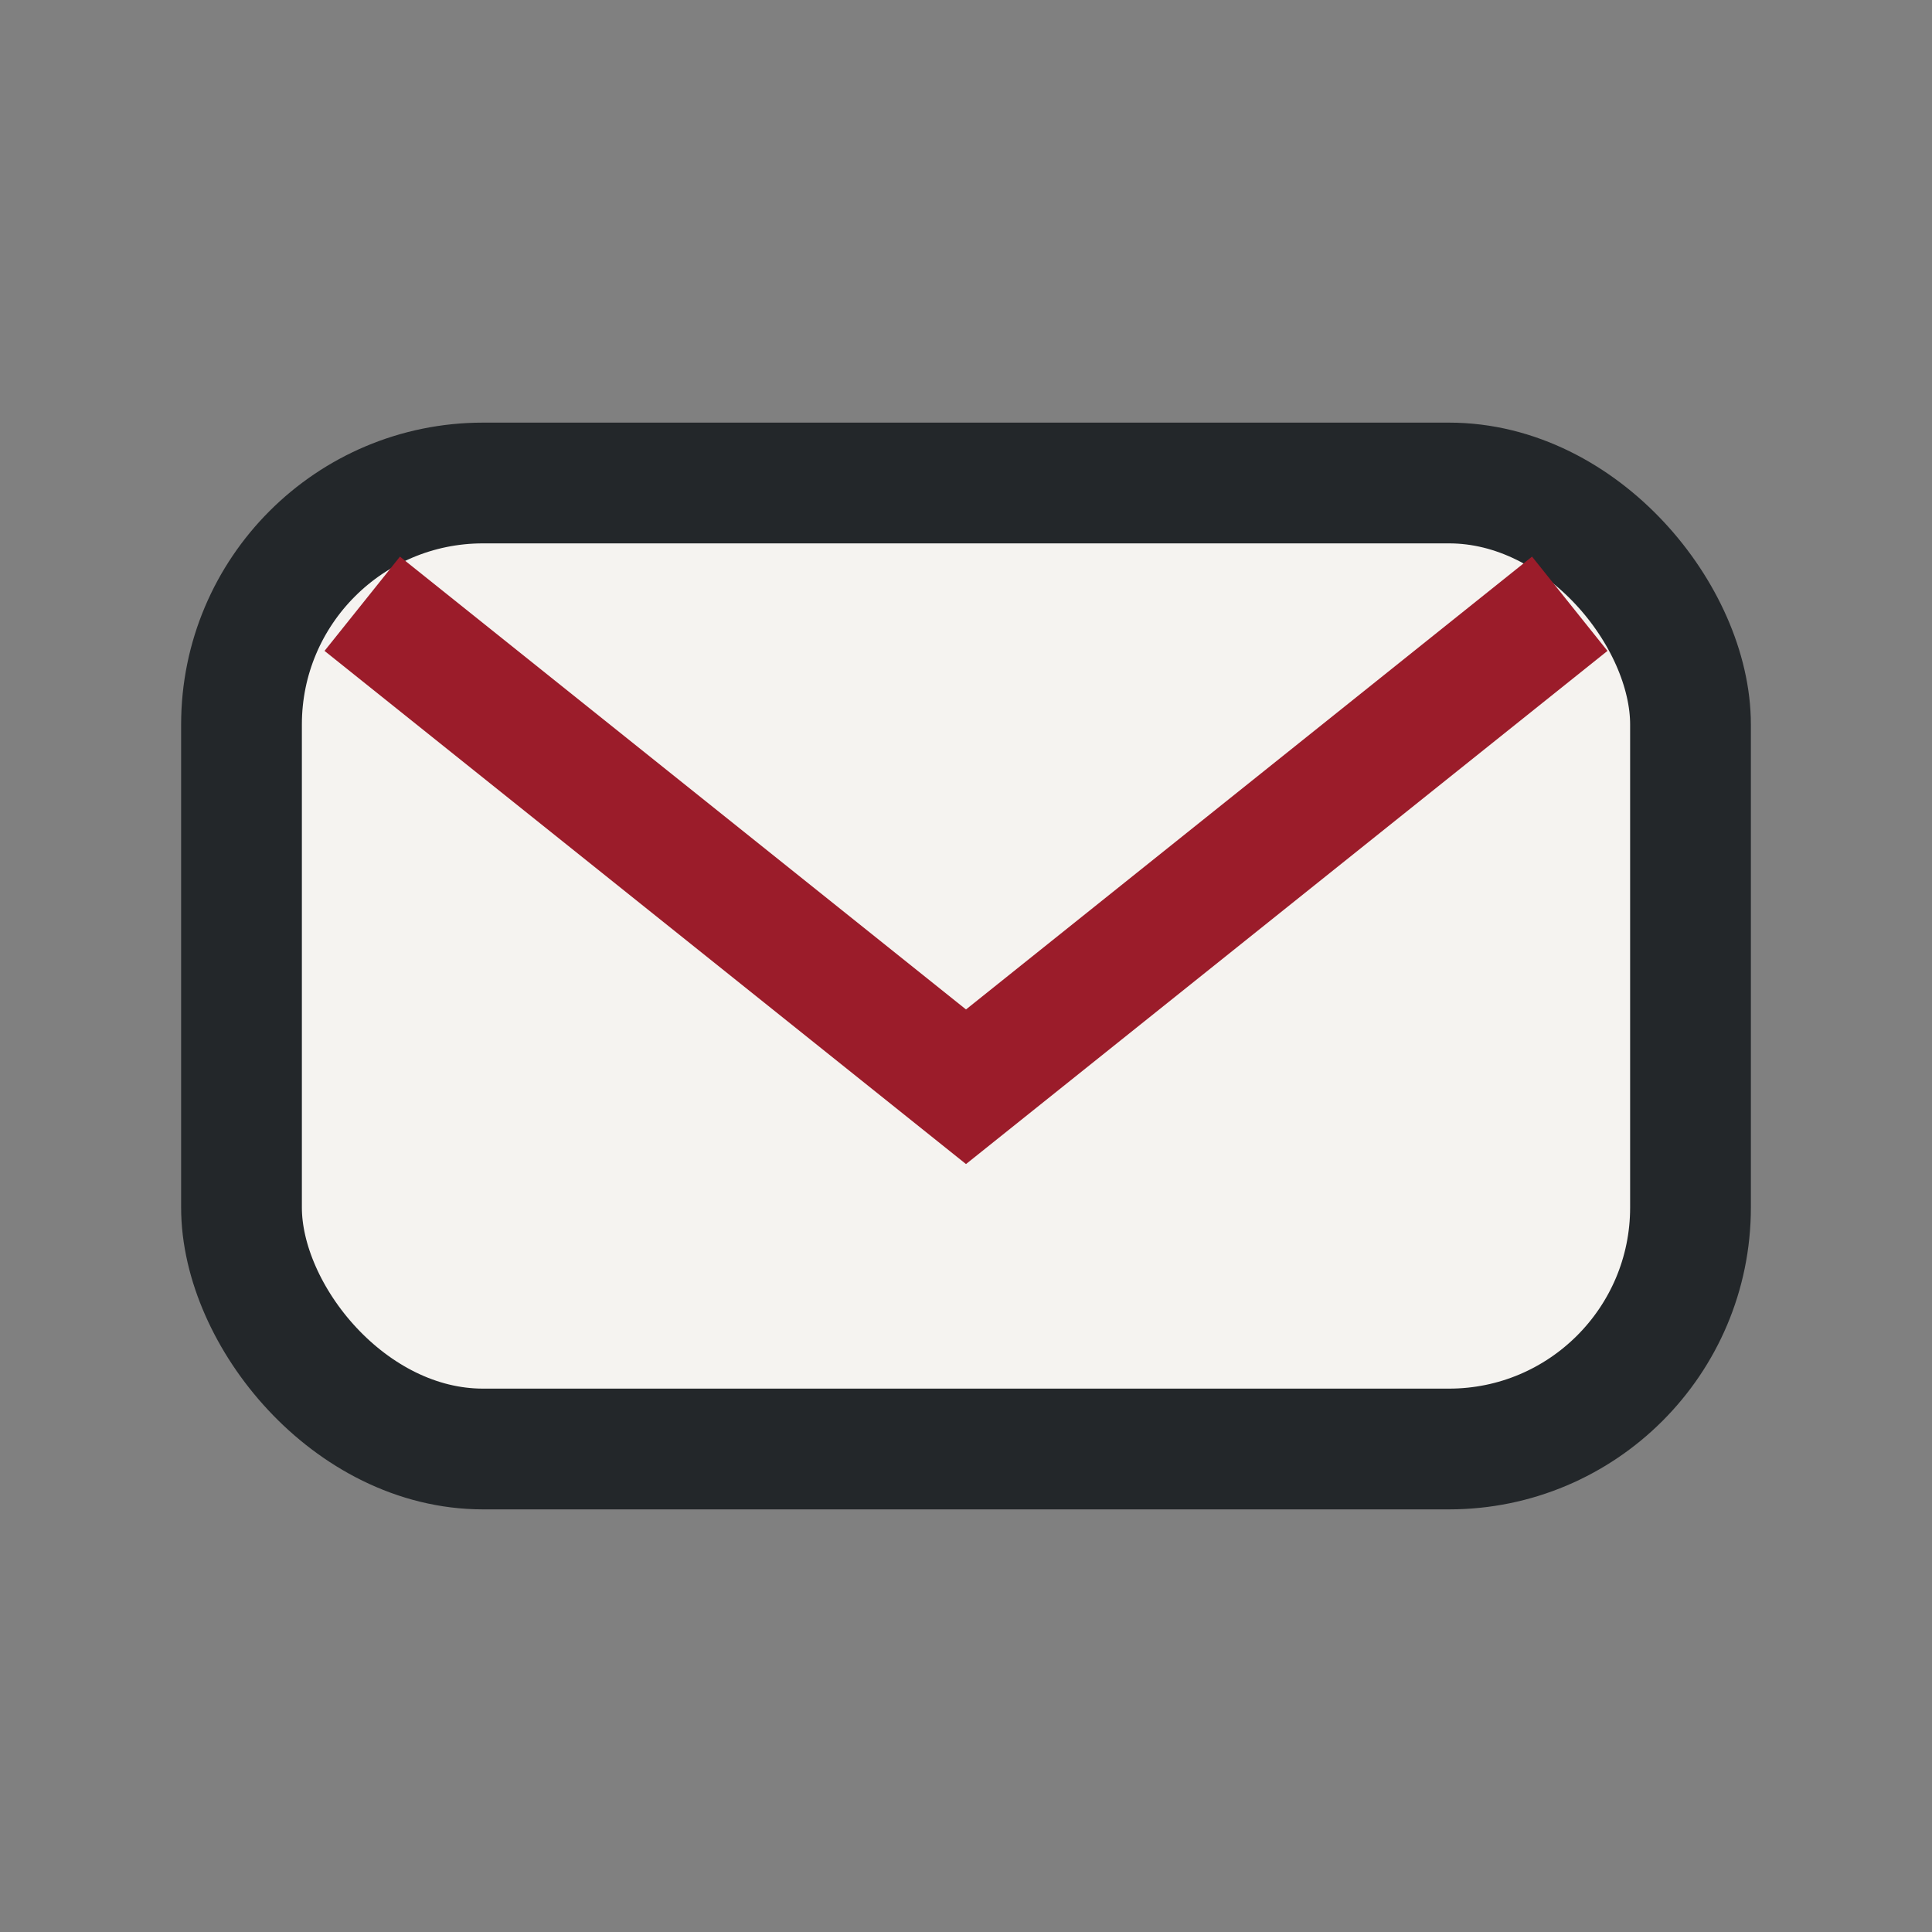 <?xml version="1.0" encoding="UTF-8"?>
<svg xmlns="http://www.w3.org/2000/svg" width="32" height="32" viewBox="0 0 32 32"><rect x="0" y="0" width="32" height="32" fill="#808080" stroke="none"/><rect x="4" y="8" width="24" height="16" rx="4" fill="#F5F3F0" stroke="#23272A" stroke-width="2"/><path d="M6 10l10 8 10-8" fill="none" stroke="#9B1C2A" stroke-width="2"/></svg>
